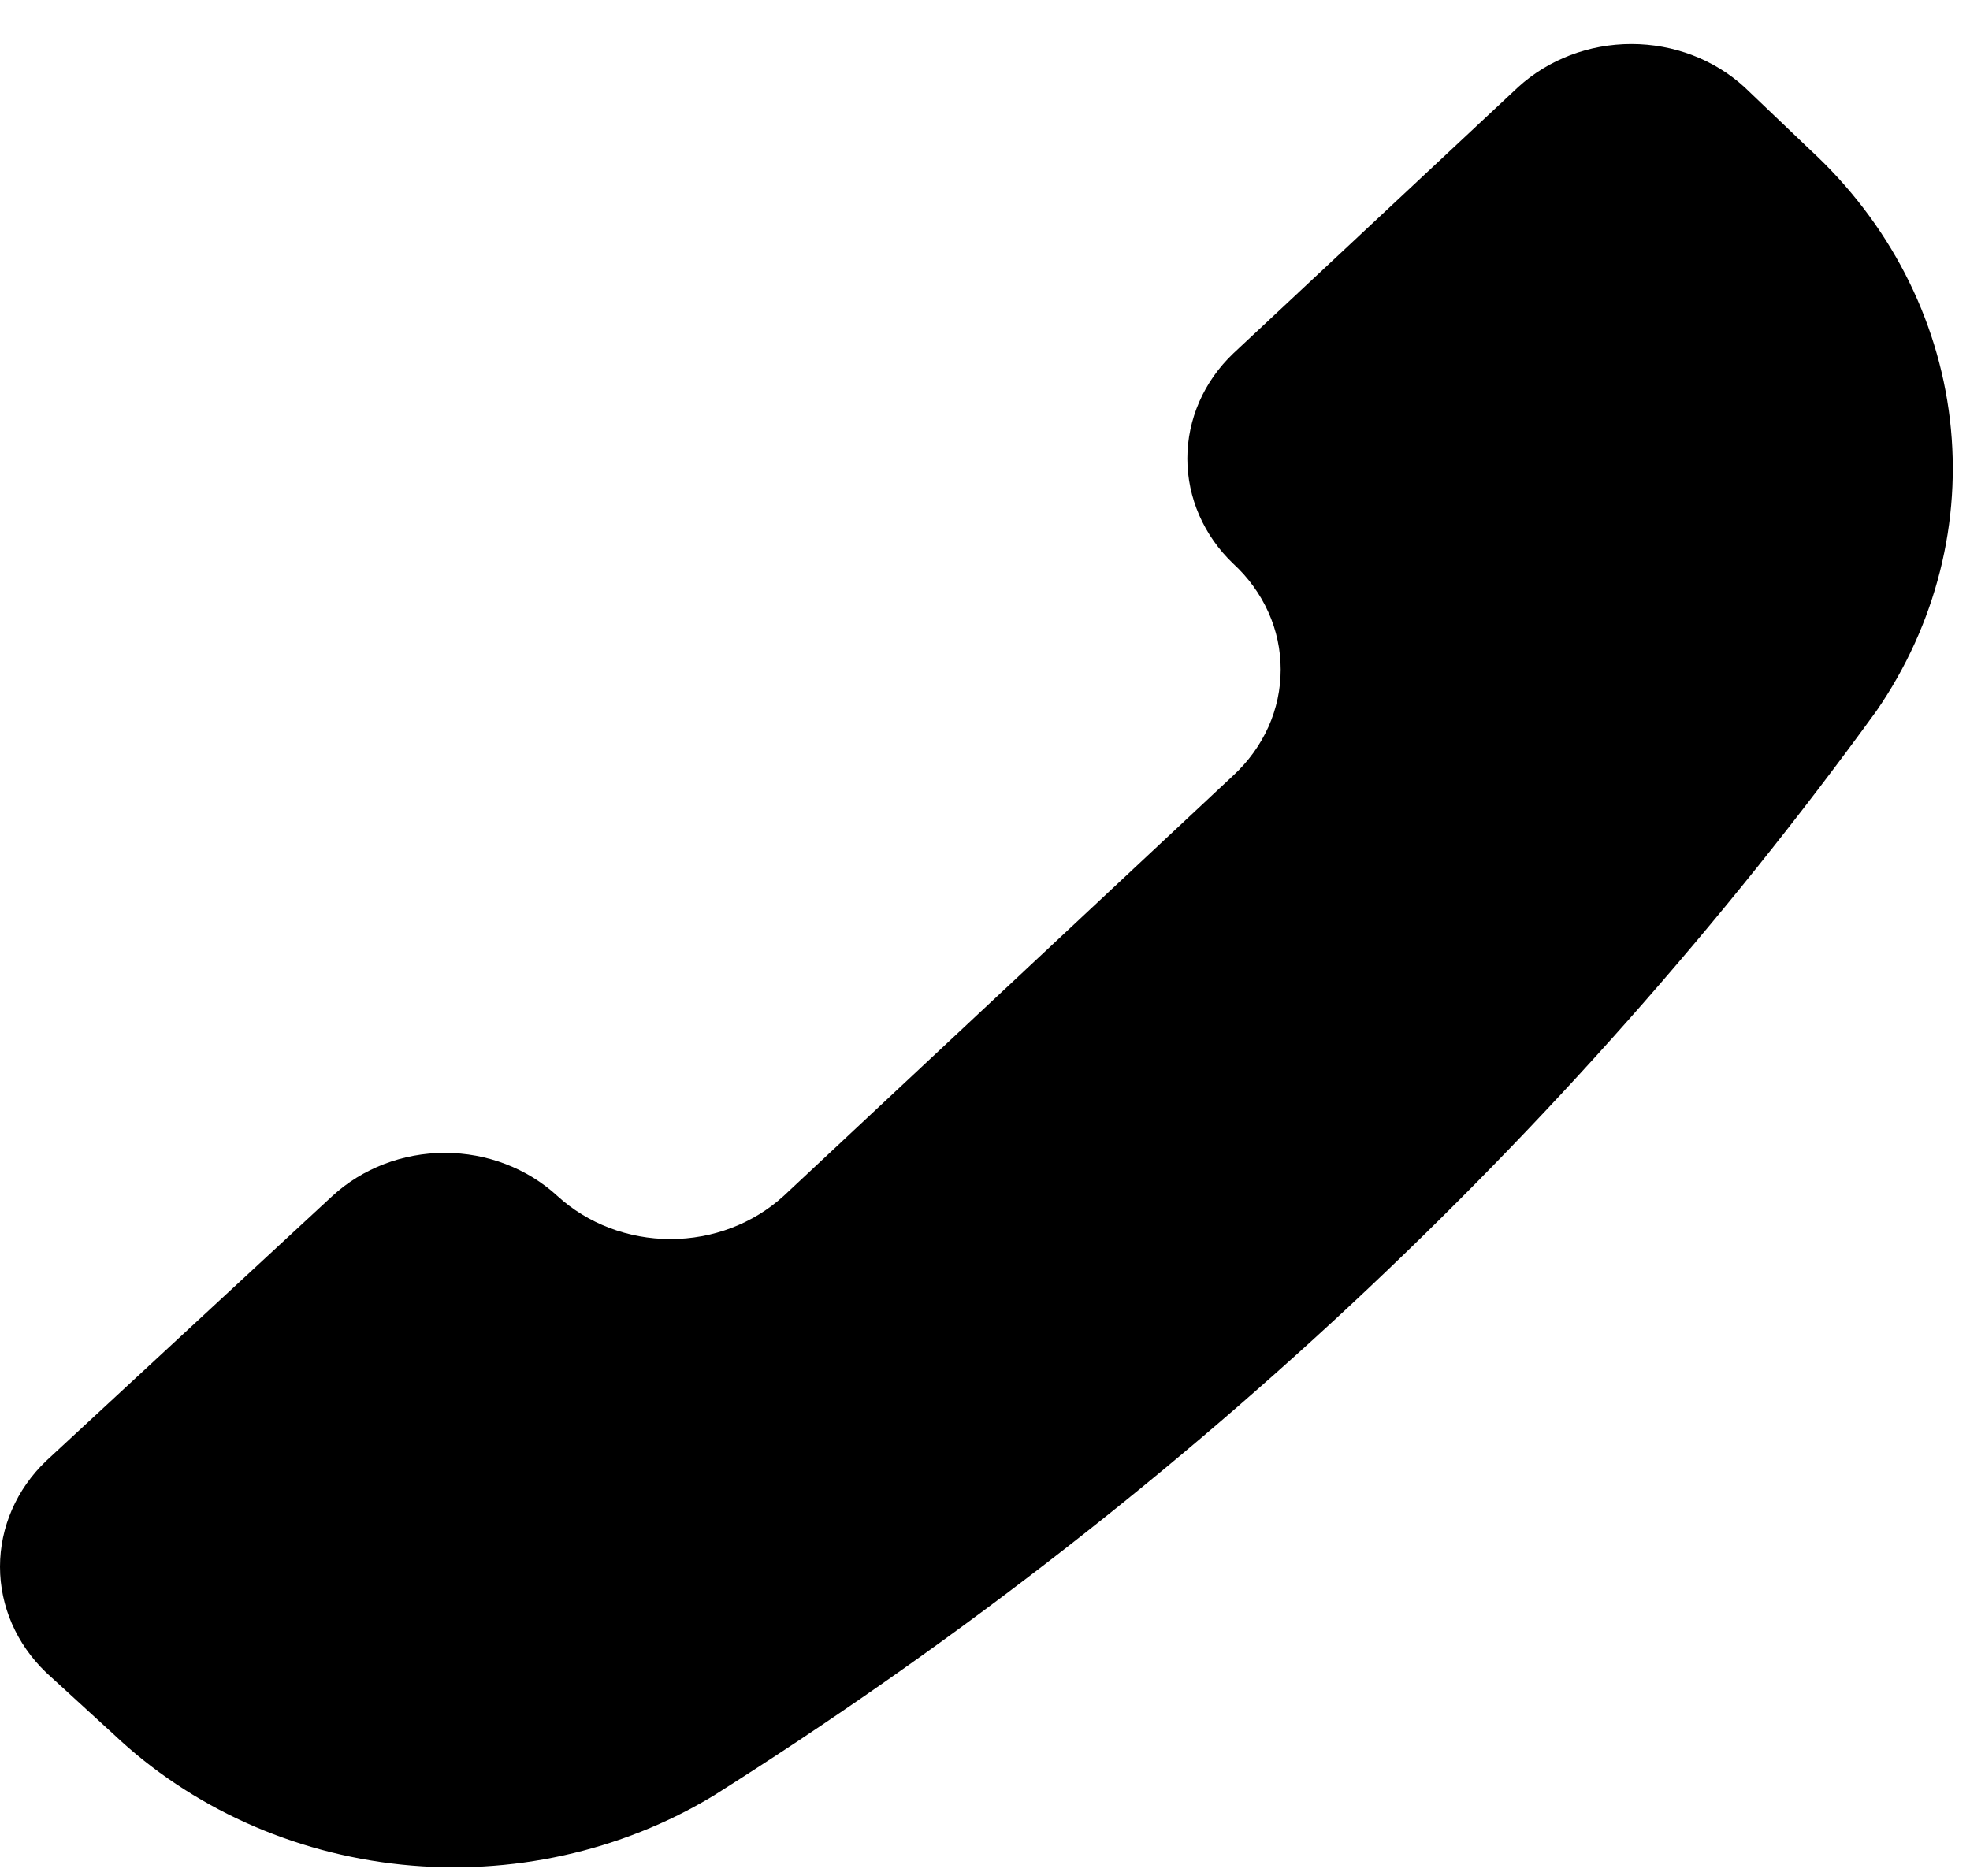 <svg width="21" height="20" viewBox="0 0 21 20" fill="none" xmlns="http://www.w3.org/2000/svg">
<path id="Vector" d="M7.603 19.146C6.619 19.74 5.446 19.999 4.282 19.879C3.118 19.759 2.033 19.268 1.211 18.489L0.492 17.831C0.177 17.529 0 17.125 0 16.703C0 16.281 0.177 15.876 0.492 15.575L3.544 12.75C3.864 12.456 4.294 12.291 4.742 12.291C5.191 12.291 5.621 12.456 5.941 12.75C6.263 13.045 6.696 13.21 7.147 13.21C7.598 13.21 8.031 13.045 8.354 12.75L13.147 8.267C13.307 8.119 13.434 7.943 13.521 7.75C13.608 7.556 13.652 7.348 13.652 7.138C13.652 6.928 13.608 6.72 13.521 6.527C13.434 6.333 13.307 6.157 13.147 6.01C12.833 5.711 12.657 5.308 12.657 4.889C12.657 4.47 12.833 4.067 13.147 3.768L16.183 0.929C16.506 0.634 16.939 0.469 17.39 0.469C17.841 0.469 18.274 0.634 18.596 0.929L19.3 1.601C20.133 2.37 20.658 3.385 20.786 4.473C20.914 5.562 20.637 6.659 20.003 7.579C16.695 12.138 12.486 16.064 7.603 19.146Z" fill="black"/>
</svg>
